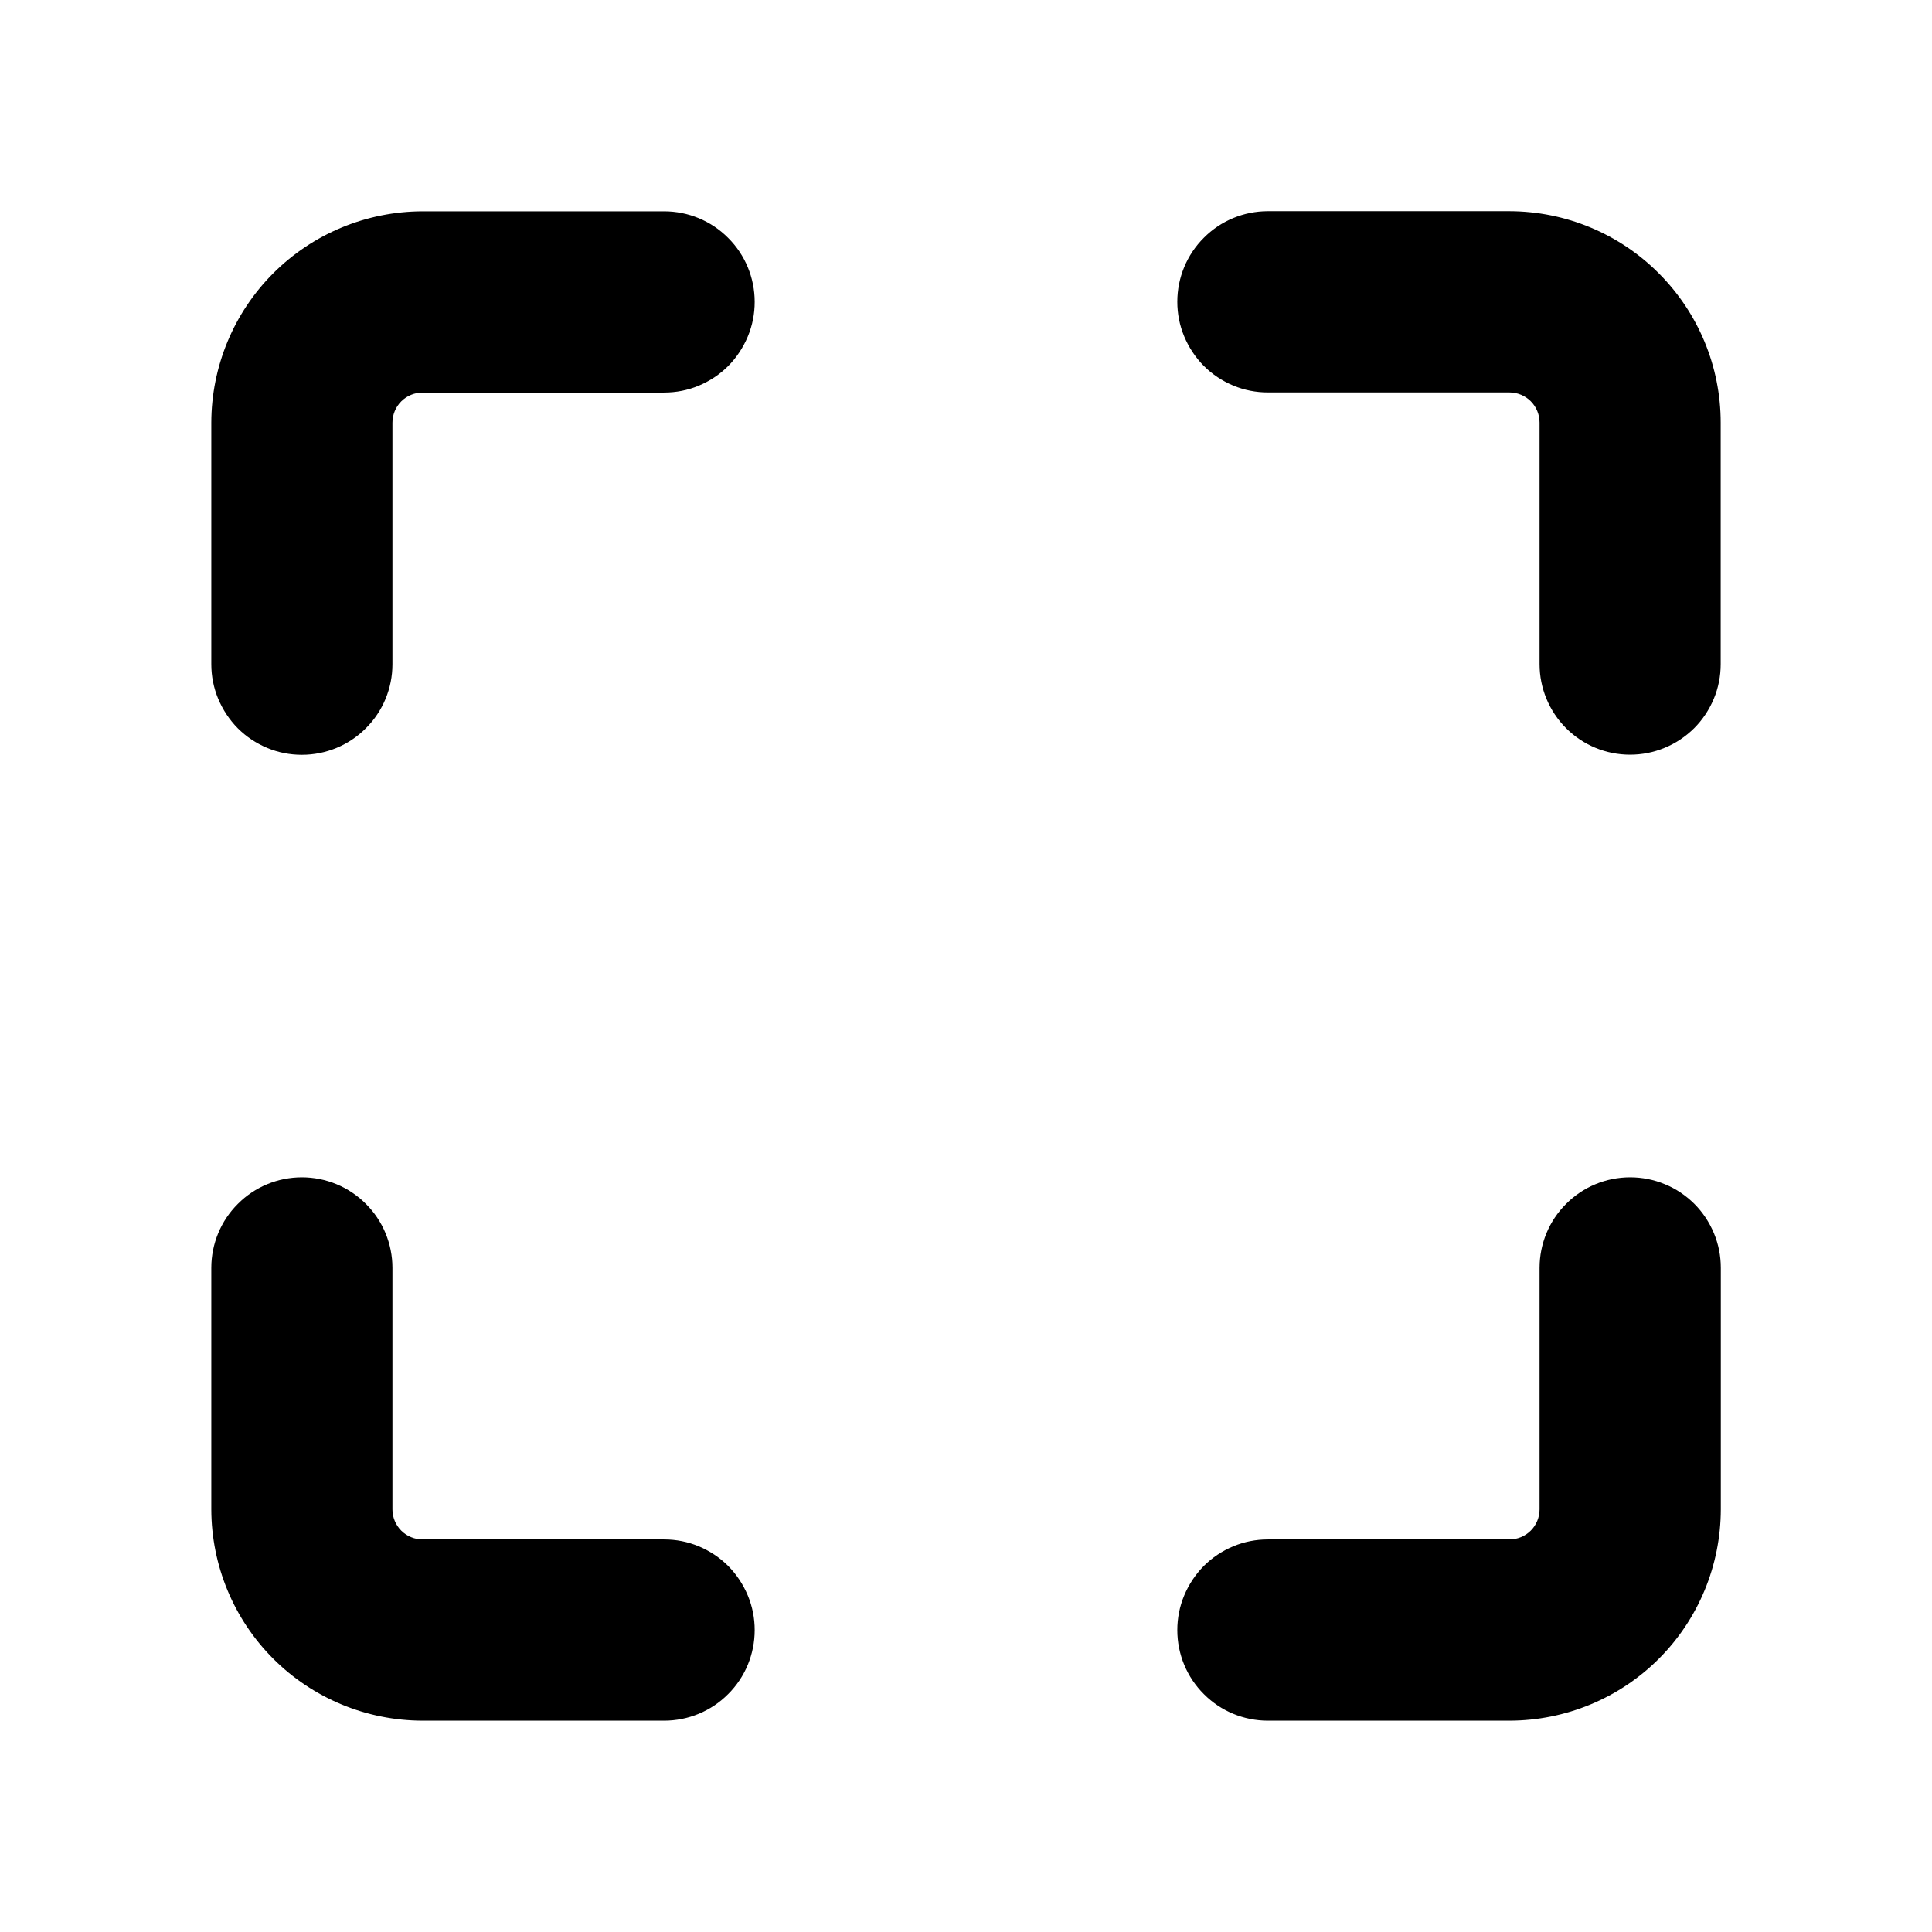 <svg width="16" height="16" viewBox="0 0 16 16" fill="none" xmlns="http://www.w3.org/2000/svg">
<path d="M10.5 14.25C10.301 14.25 10.11 14.171 9.97 14.03C9.829 13.89 9.75 13.699 9.75 13.5C9.75 13.401 9.769 13.304 9.807 13.213C9.845 13.122 9.9 13.039 9.969 12.969C10.039 12.899 10.122 12.844 10.213 12.806C10.304 12.768 10.401 12.749 10.5 12.749H12.5C12.566 12.749 12.63 12.723 12.677 12.676C12.723 12.63 12.75 12.566 12.75 12.5V10.5C12.75 10.301 12.829 10.11 12.97 9.97C13.11 9.829 13.301 9.75 13.5 9.75C13.599 9.75 13.696 9.769 13.787 9.807C13.879 9.844 13.961 9.9 14.031 9.969C14.101 10.039 14.156 10.122 14.194 10.213C14.232 10.304 14.251 10.401 14.251 10.5V12.5C14.25 12.964 14.066 13.409 13.738 13.737C13.41 14.065 12.965 14.249 12.501 14.25H10.5ZM3.5 14.25C3.036 14.249 2.591 14.065 2.263 13.737C1.935 13.409 1.751 12.964 1.75 12.5V10.5C1.75 10.301 1.829 10.11 1.97 9.97C2.11 9.829 2.301 9.75 2.5 9.75C2.699 9.75 2.89 9.829 3.03 9.97C3.171 10.11 3.25 10.301 3.25 10.5V12.5C3.25 12.566 3.277 12.63 3.323 12.676C3.37 12.723 3.434 12.749 3.5 12.749H5.5C5.599 12.749 5.696 12.768 5.787 12.806C5.878 12.844 5.961 12.899 6.031 12.969C6.1 13.039 6.155 13.122 6.193 13.213C6.231 13.304 6.25 13.401 6.25 13.5C6.25 13.699 6.171 13.89 6.03 14.03C5.89 14.171 5.699 14.25 5.5 14.25H3.5ZM12.75 5.5V3.5C12.75 3.434 12.724 3.37 12.677 3.323C12.63 3.276 12.566 3.25 12.5 3.25H10.5C10.401 3.25 10.304 3.231 10.213 3.193C10.122 3.155 10.039 3.1 9.969 3.03C9.9 2.96 9.845 2.877 9.807 2.786C9.769 2.695 9.75 2.598 9.75 2.499C9.75 2.3 9.829 2.109 9.97 1.969C10.11 1.828 10.301 1.749 10.5 1.749H12.5C12.964 1.75 13.409 1.934 13.737 2.263C14.065 2.591 14.25 3.036 14.25 3.5V5.5C14.25 5.599 14.231 5.696 14.193 5.787C14.155 5.878 14.1 5.961 14.03 6.031C13.96 6.1 13.877 6.156 13.786 6.193C13.695 6.231 13.598 6.25 13.499 6.25C13.3 6.25 13.11 6.171 12.969 6.03C12.829 5.889 12.75 5.699 12.75 5.5ZM1.75 5.5V3.5C1.751 3.036 1.935 2.591 2.263 2.263C2.591 1.935 3.036 1.751 3.5 1.75H5.5C5.699 1.75 5.89 1.829 6.03 1.97C6.171 2.11 6.25 2.301 6.25 2.5C6.25 2.599 6.231 2.696 6.193 2.787C6.155 2.878 6.1 2.961 6.031 3.031C5.961 3.101 5.878 3.156 5.787 3.194C5.696 3.232 5.599 3.251 5.5 3.251H3.5C3.434 3.251 3.37 3.277 3.323 3.324C3.276 3.371 3.25 3.435 3.25 3.501V5.501C3.25 5.7 3.171 5.891 3.03 6.031C2.89 6.172 2.699 6.251 2.5 6.251C2.401 6.251 2.304 6.232 2.213 6.194C2.122 6.156 2.039 6.101 1.969 6.031C1.9 5.961 1.845 5.878 1.807 5.787C1.769 5.696 1.75 5.599 1.75 5.5Z" fill="black"/>
</svg>
